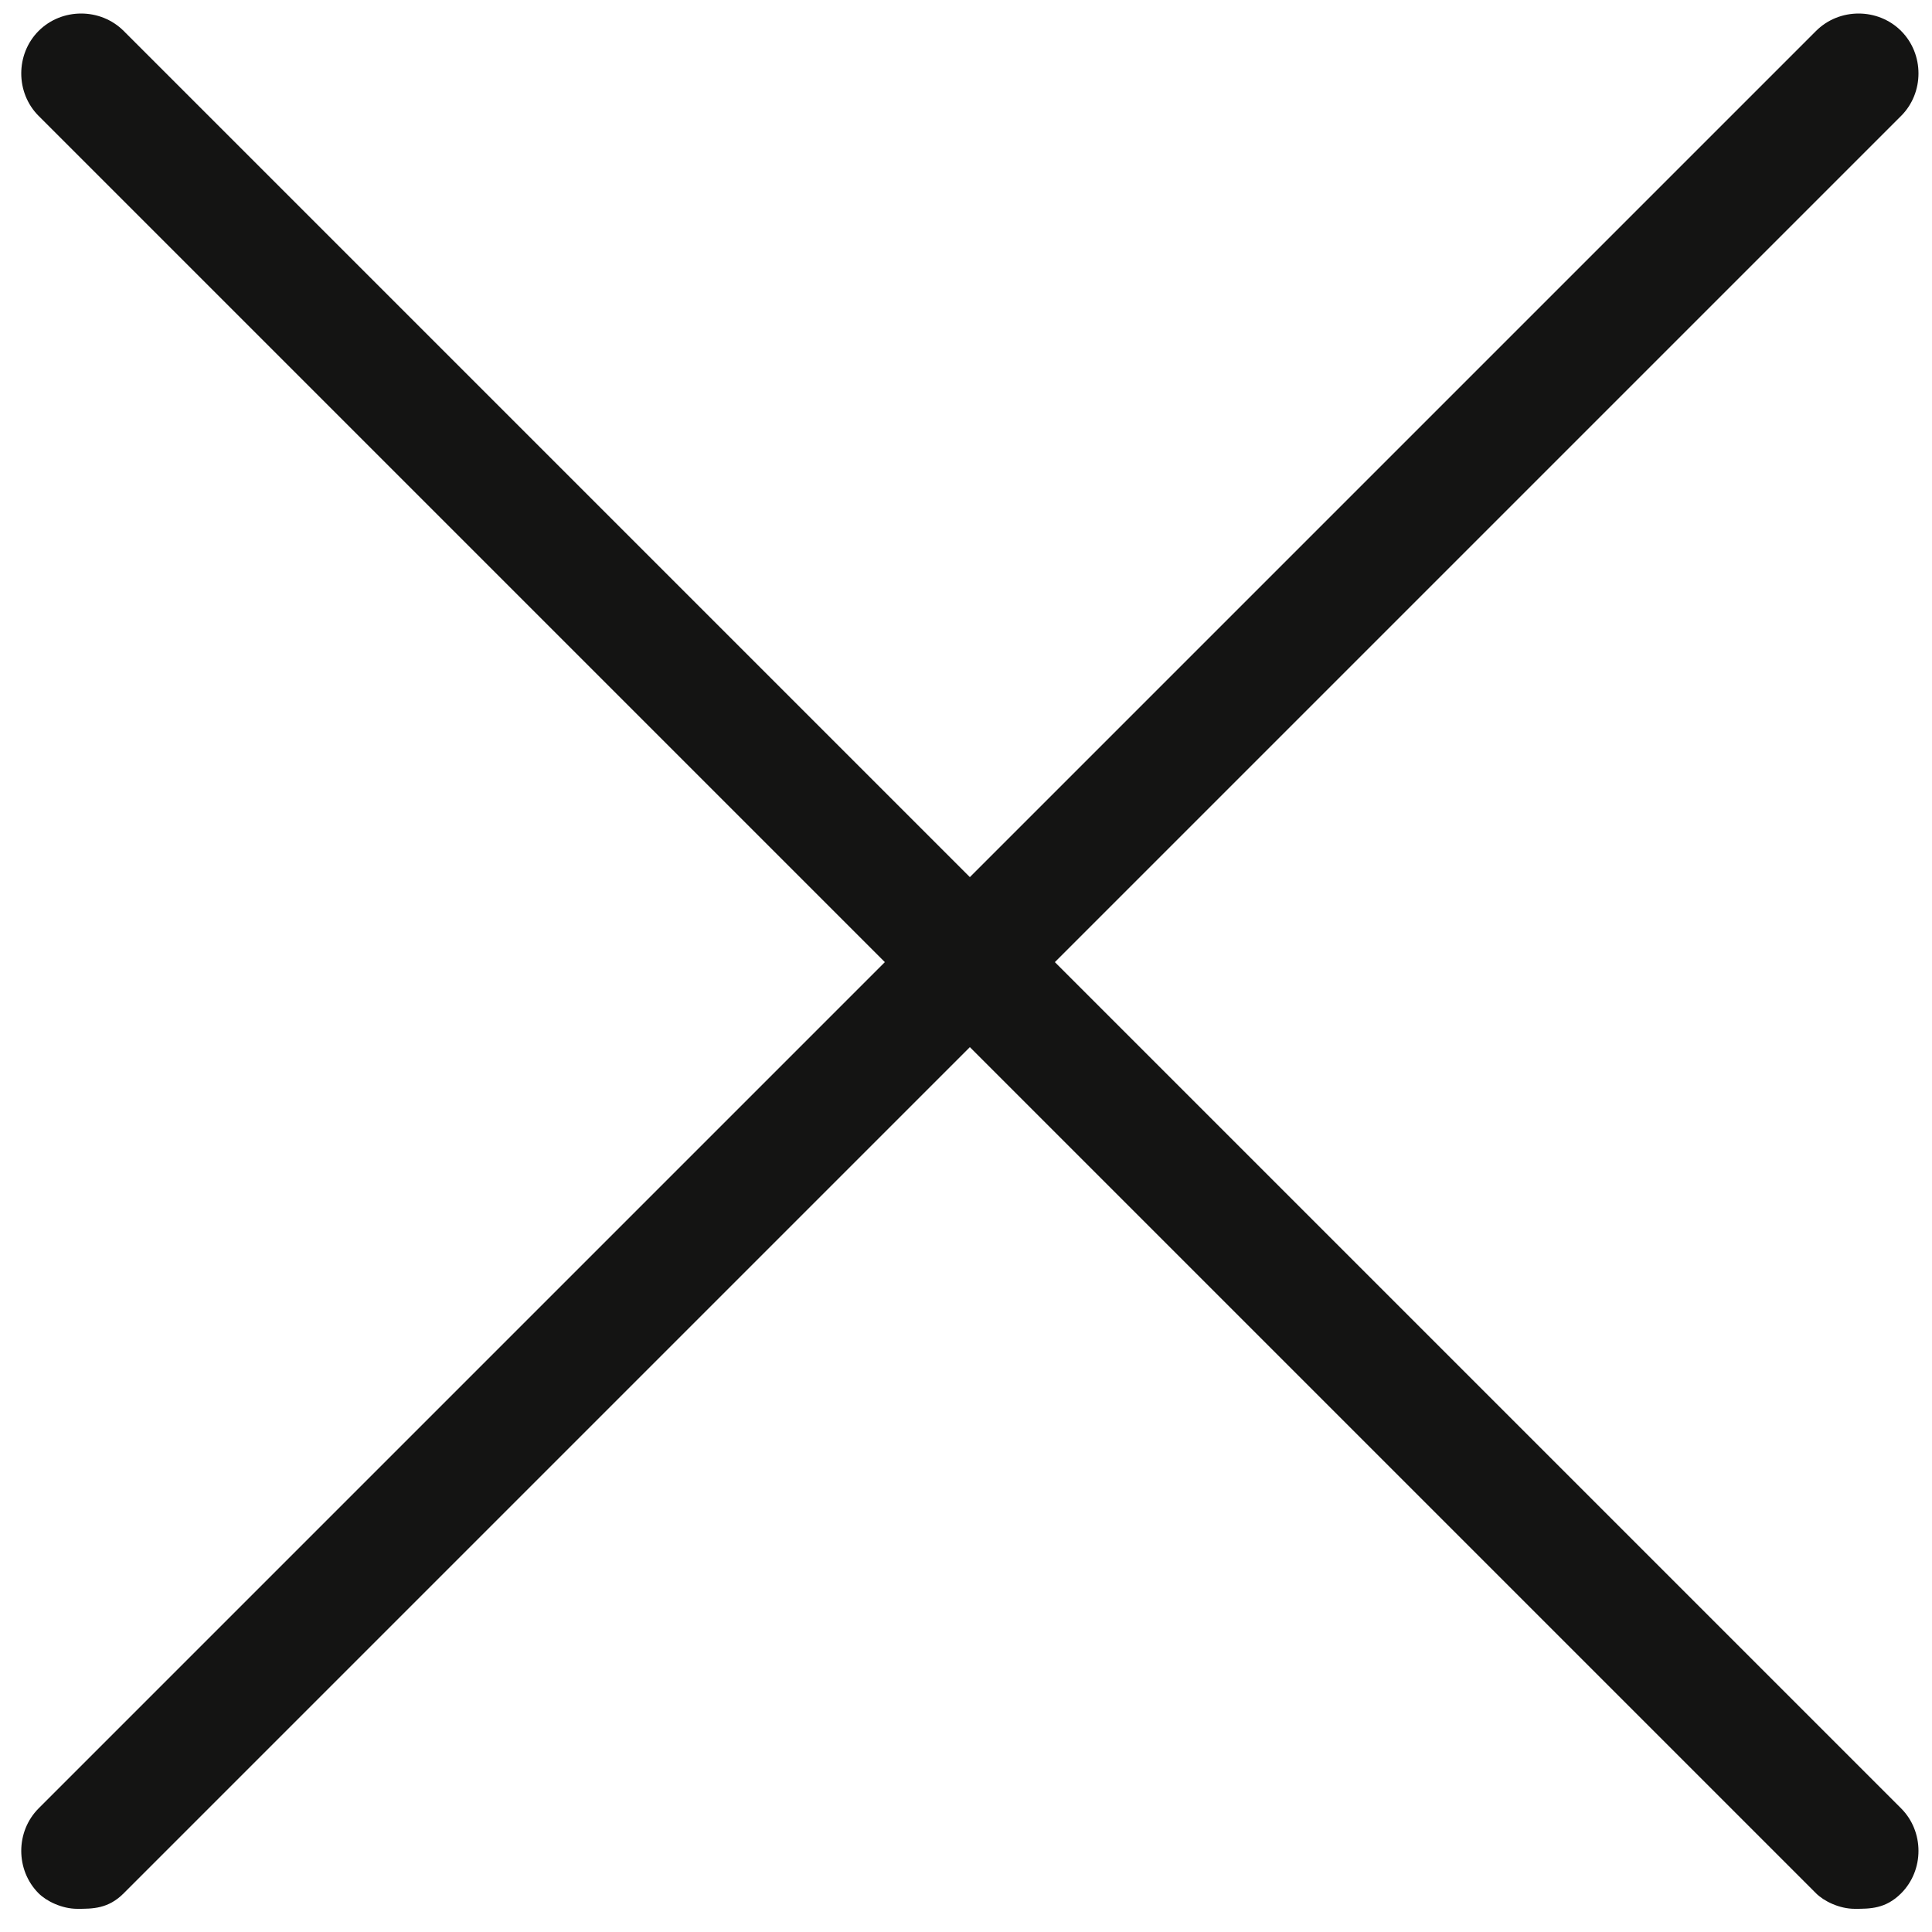 <?xml version="1.0" encoding="utf-8"?>
<!-- Generator: Adobe Illustrator 25.0.1, SVG Export Plug-In . SVG Version: 6.00 Build 0)  -->
<svg version="1.1" id="Ebene_1" xmlns="http://www.w3.org/2000/svg" xmlns:xlink="http://www.w3.org/1999/xlink" x="0px" y="0px"
	 viewBox="0 0 25 25" style="enable-background:new 0 0 25 25;" xml:space="preserve">
<style type="text/css">
	.st0{fill:#141413;}
</style>
<g>
	<path class="st0" d="M24,24.7c-0.2,0-0.4-0.1-0.5-0.2l-23-23c-0.3-0.3-0.3-0.8,0-1.1s0.8-0.3,1.1,0l23,23c0.3,0.3,0.3,0.8,0,1.1
		C24.4,24.7,24.2,24.7,24,24.7z"/>
	<path class="st0" d="M1,24.7c-0.2,0-0.4-0.1-0.5-0.2c-0.3-0.3-0.3-0.8,0-1.1l23-23c0.3-0.3,0.8-0.3,1.1,0s0.3,0.8,0,1.1l-23,23
		C1.4,24.7,1.2,24.7,1,24.7z"/>
</g>
</svg>
